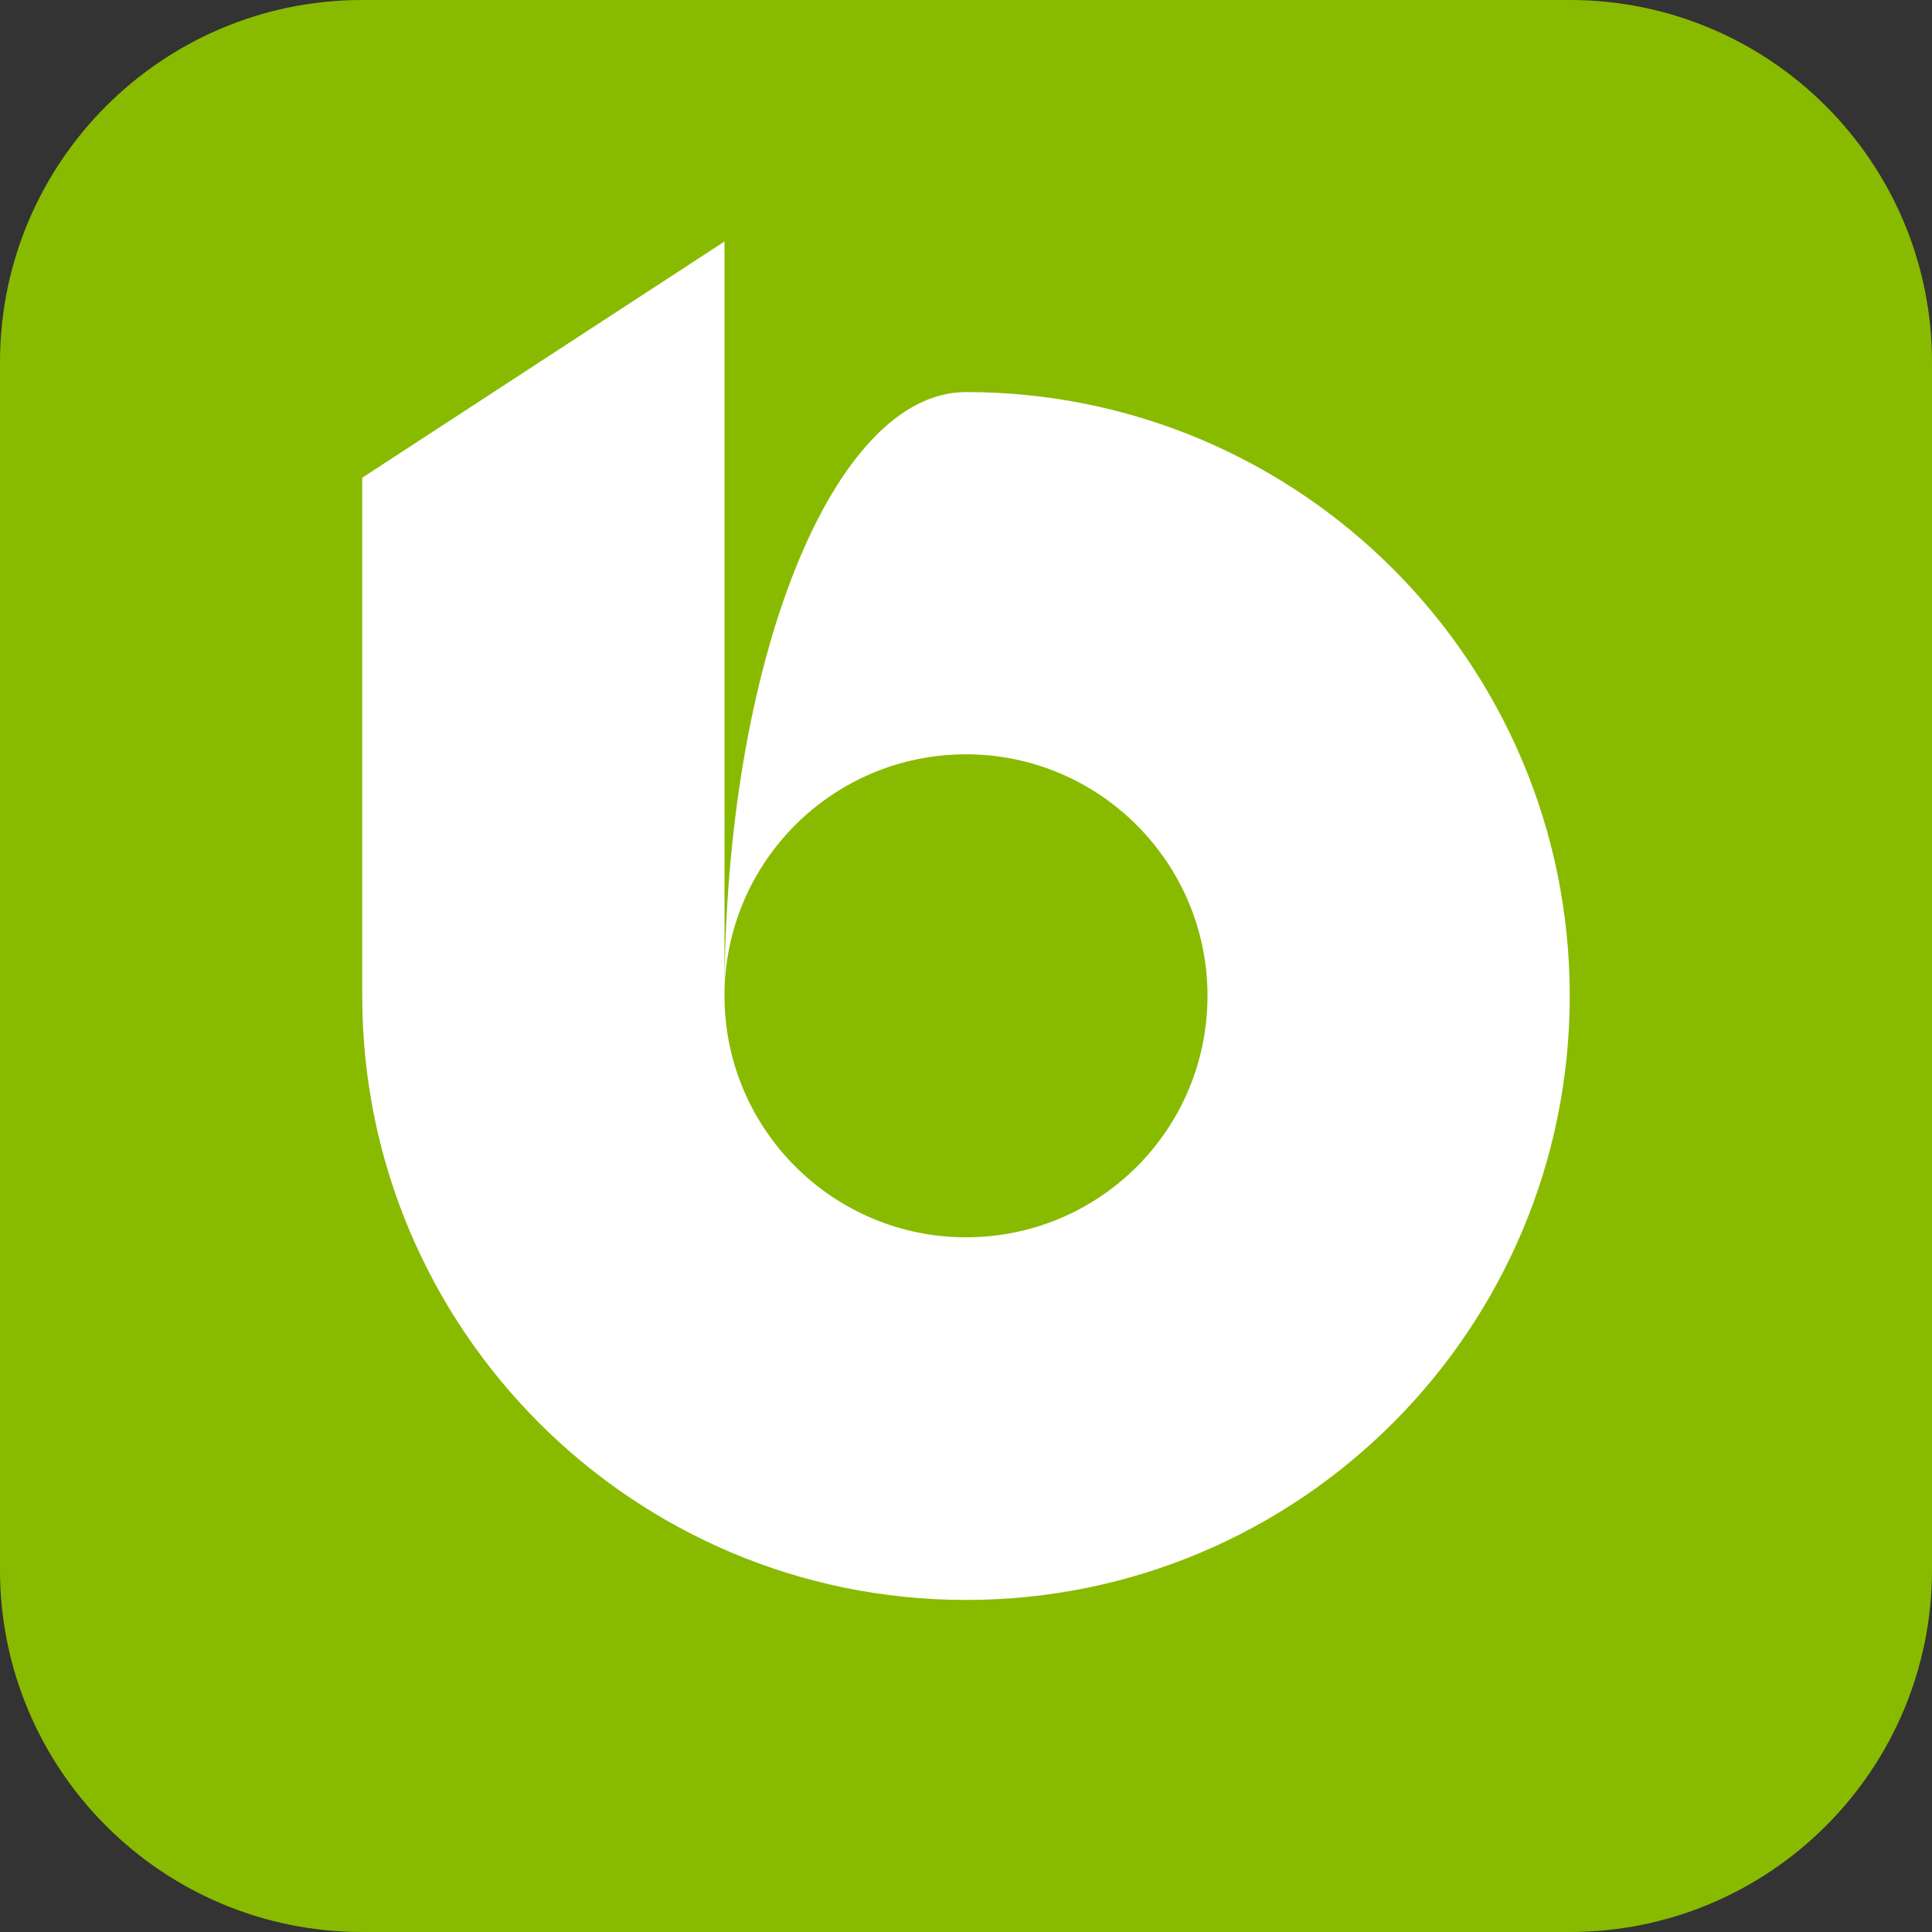 <svg xmlns="http://www.w3.org/2000/svg" id="Layer_1" data-name="Layer 1" viewBox="0 0 512 512"><rect x="0" y="0" width="512" height="512" fill="#333333" stroke="none"/><defs><style>      .cls-1 {        fill: #8b0;      }      .cls-1, .cls-2 {        stroke-width: 0px;      }      .cls-2 {        fill: #fff;      }    </style></defs><path class="cls-1" d="M416,512H96c-53.019,0-96-42.981-96-96V96C0,42.981,42.981,0,96,0h320c53.019,0,96,42.981,96,96v320c0,53.019-42.981,96-96,96Z"></path><path class="cls-2" d="M256,103.9c-35.3,0-64,71.6-64,160.1V64l-96,62.6v137.4c0,88.3,71.7,160,160,160,88.4,0,160-71.7,160-160.1s-71.6-160-160-160ZM256,327.9c-35.3,0-64-28.7-64-64,0-35.4,28.7-64,64-64s64,28.7,64,64c0,35.4-28.6,64-64,64Z"></path></svg>